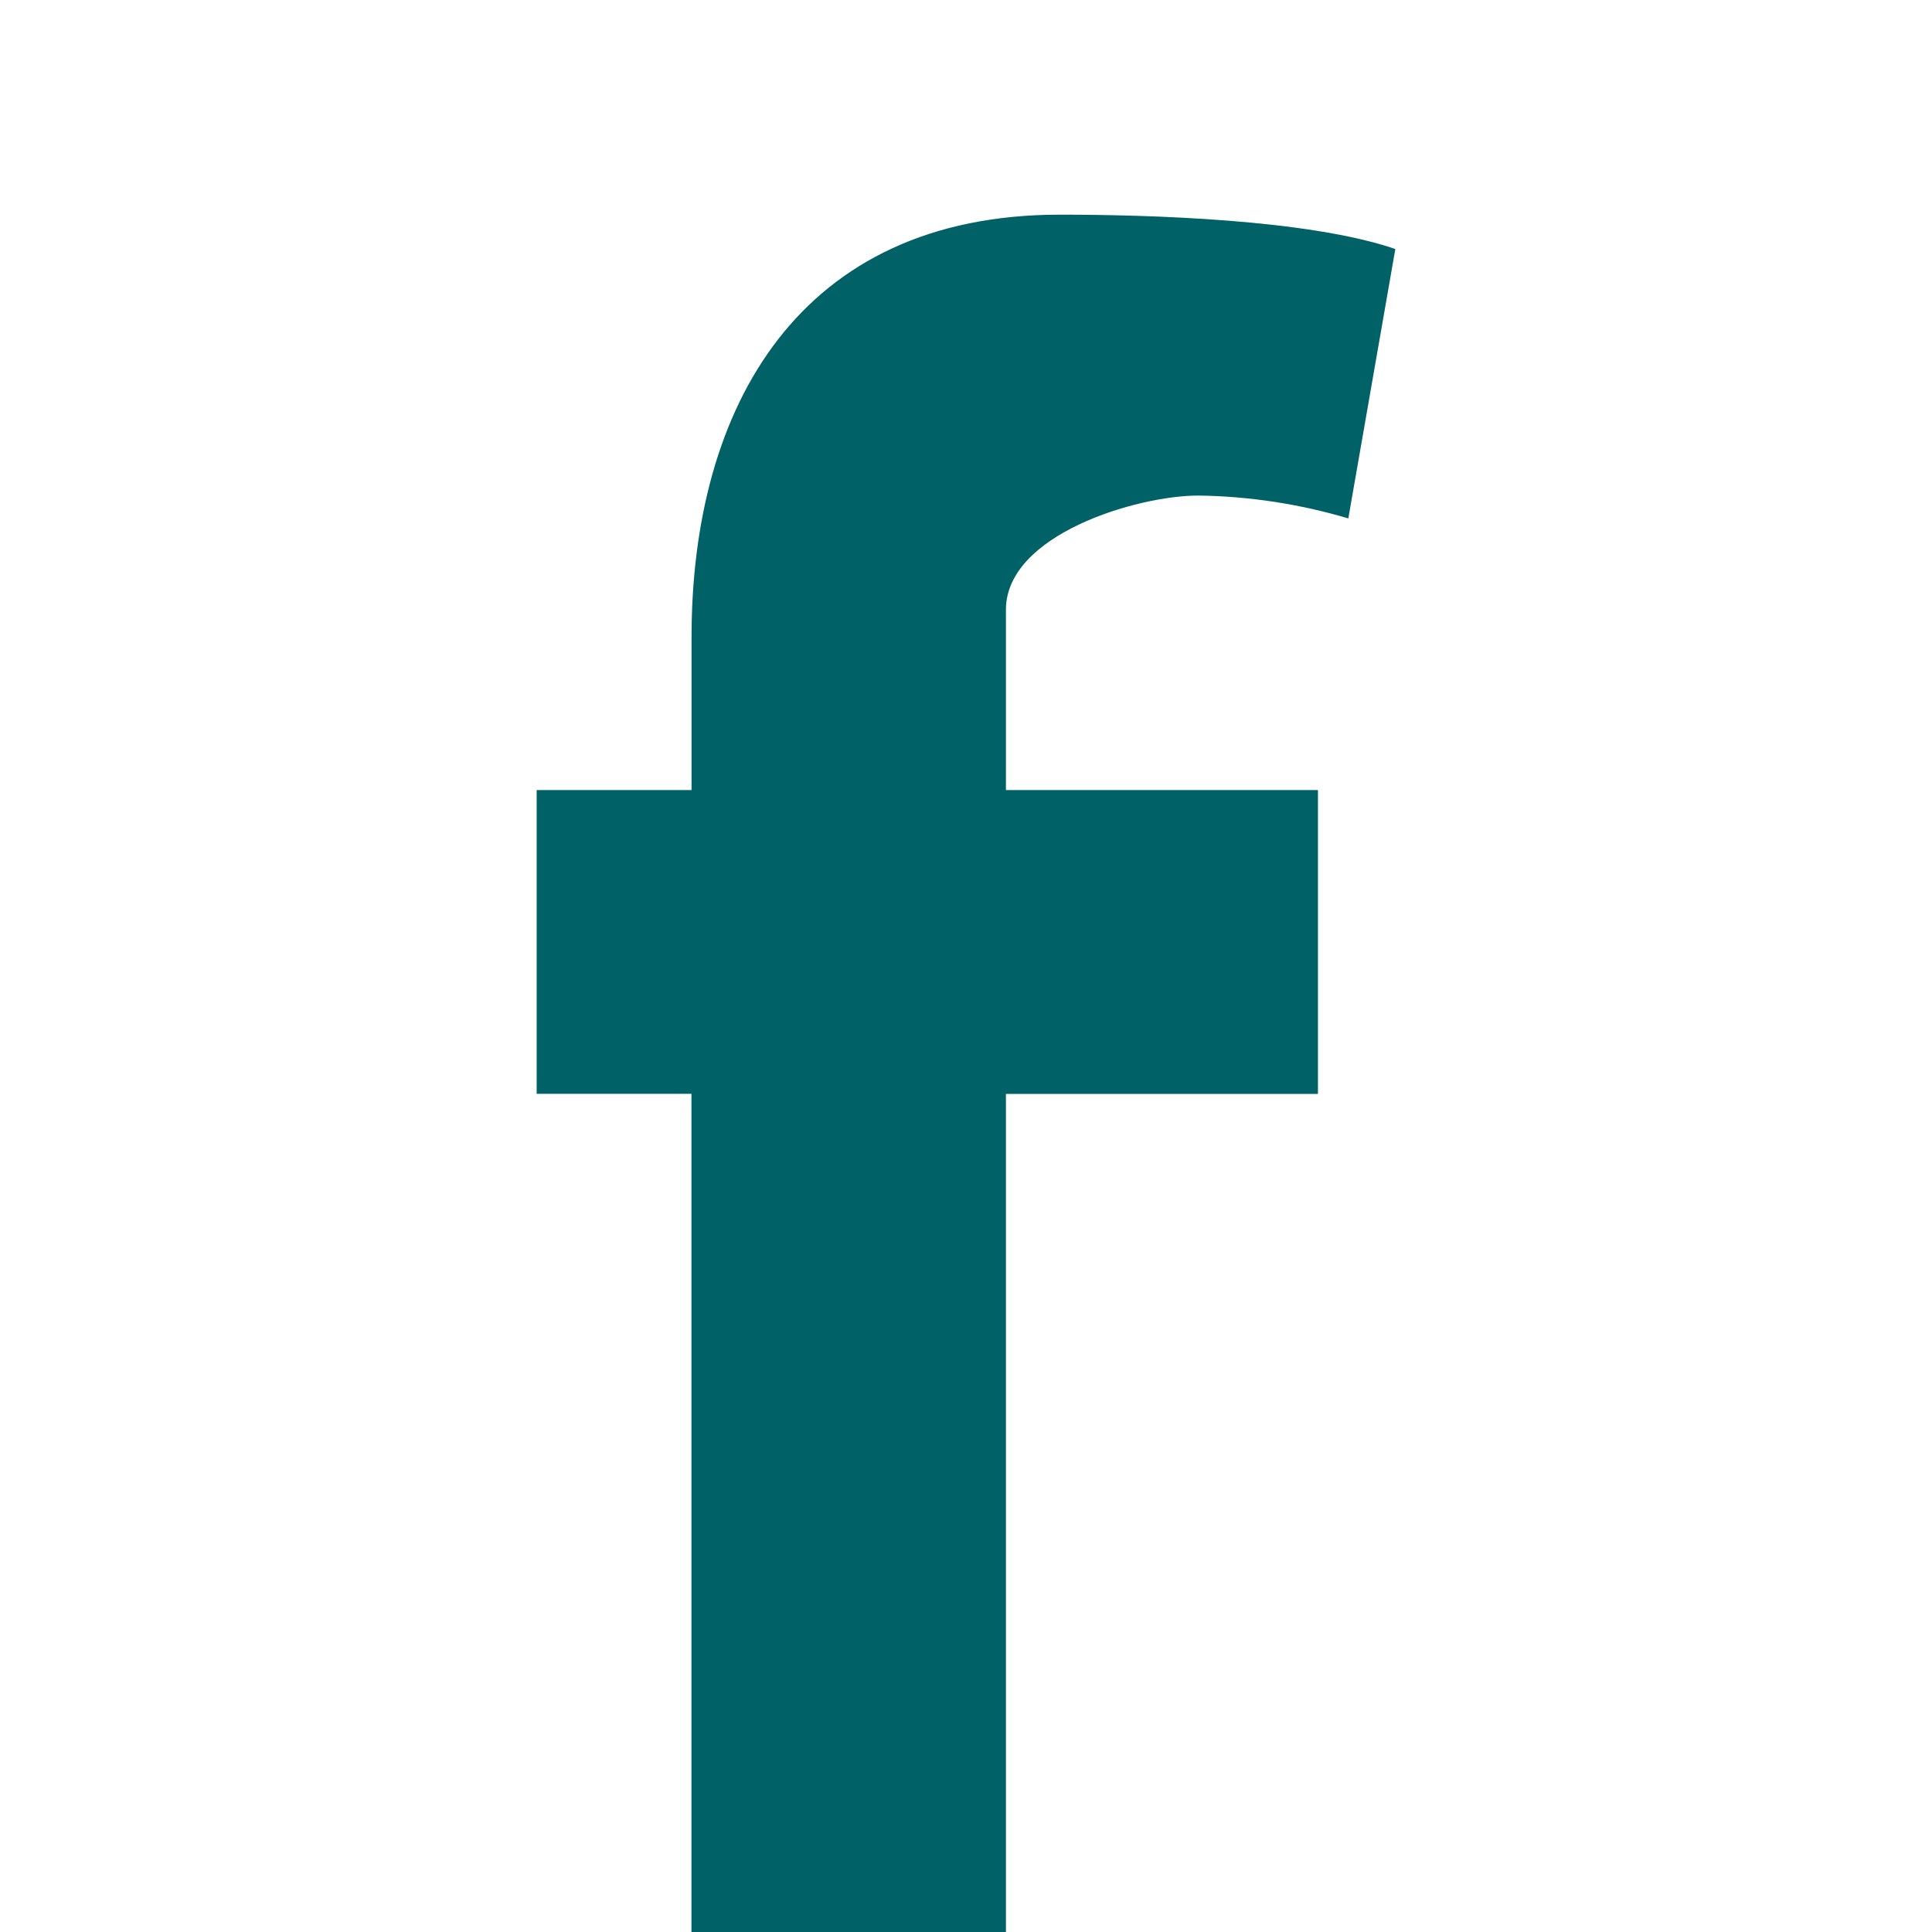 <?xml version="1.0" encoding="utf-8"?>
<!DOCTYPE svg PUBLIC "-//W3C//DTD SVG 1.1//EN" "http://www.w3.org/Graphics/SVG/1.1/DTD/svg11.dtd">
<svg version="1.1" id="Calque_1" xmlns="http://www.w3.org/2000/svg" xmlns:xlink="http://www.w3.org/1999/xlink" x="0px" y="0px"
	 width="18px" height="18px" viewBox="0 0 18 18" enable-background="new 0 0 18 18" xml:space="preserve">
<path fill="#006167" d="M12.562,4.83c-0.454-0.135-0.926-0.207-1.399-0.213c-0.567,0-1.791,0.362-1.791,1.064v1.68h2.907v2.831
	H9.372V18h-2.93v-7.809H5V7.361h1.443V5.937C6.443,3.787,7.448,2,9.874,2c0.83,0,2.317,0.043,3.126,0.32L12.562,4.83z"/>
</svg>
